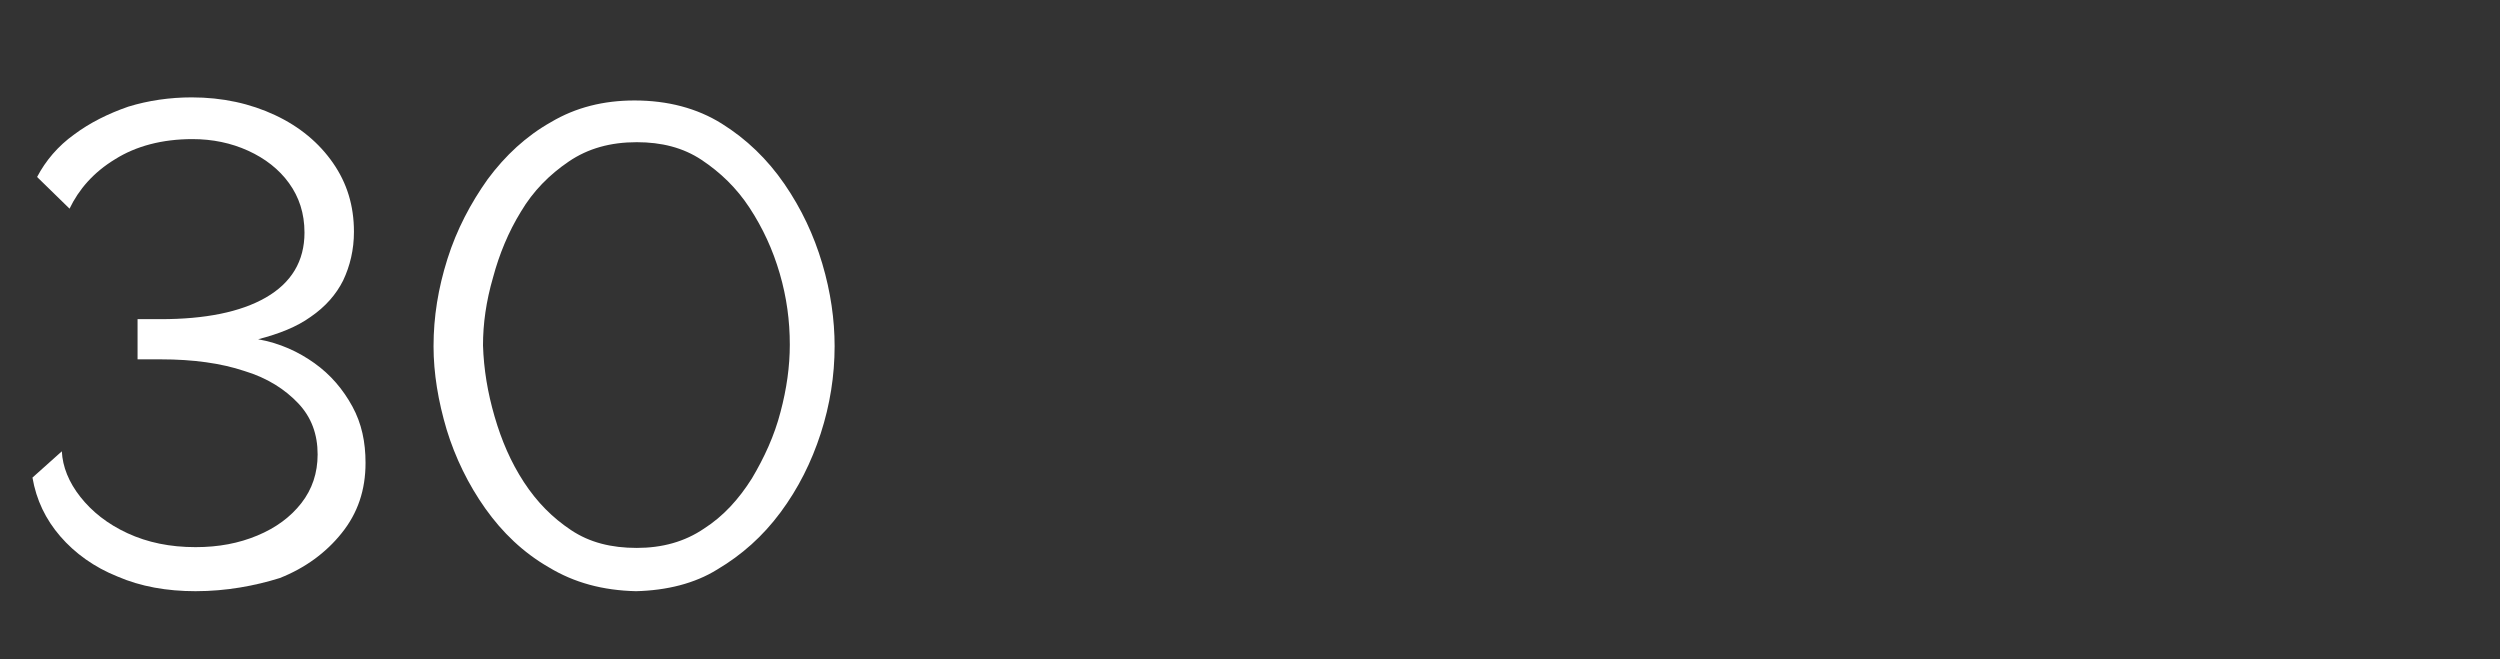 <?xml version="1.0" encoding="UTF-8"?> <!-- Generator: Adobe Illustrator 24.0.1, SVG Export Plug-In . SVG Version: 6.00 Build 0) --> <svg xmlns="http://www.w3.org/2000/svg" xmlns:xlink="http://www.w3.org/1999/xlink" id="Layer_1" x="0px" y="0px" viewBox="0 0 323.5 85.3" style="enable-background:new 0 0 323.5 85.3;" xml:space="preserve"><rect x="0" y="0" width="323.5" height="85.3" fill="#333333" stroke="none"/> <style type="text/css"> .st0{fill:#FFFFFF;} </style> <g> <path class="st0" d="M25.3,76.5c-3.7,0-7.1-0.6-10.1-1.9c-3-1.2-5.5-3-7.4-5.2s-3.1-4.7-3.6-7.6L8,58.4c0.1,2,0.9,4,2.4,5.9 s3.5,3.5,6.1,4.7s5.5,1.8,8.8,1.8c3,0,5.6-0.5,8-1.5s4.3-2.4,5.7-4.2c1.4-1.8,2.1-3.9,2.1-6.3c0-2.6-0.8-4.8-2.5-6.6s-4-3.3-7-4.2 c-3-1-6.6-1.5-10.8-1.5h-3v-5.2h3c5.7,0,10.3-0.9,13.6-2.8c3.3-1.9,5-4.7,5-8.4c0-2.5-0.7-4.6-2-6.4s-3.1-3.2-5.3-4.2 S27.5,18,24.9,18c-3.9,0-7.3,0.9-10,2.6c-2.8,1.7-4.7,3.9-5.9,6.4l-4.2-4.1c1.1-2.1,2.7-4,4.8-5.5c2-1.5,4.4-2.7,7-3.6 c2.6-0.8,5.4-1.2,8.2-1.2c4,0,7.6,0.8,10.8,2.3s5.7,3.6,7.5,6.2s2.7,5.5,2.7,8.9c0,2.3-0.5,4.4-1.4,6.3c-0.9,1.8-2.3,3.4-4.2,4.7 c-1.8,1.3-4.1,2.2-6.8,2.9c2.8,0.5,5.2,1.6,7.3,3.1s3.7,3.4,4.9,5.6s1.7,4.6,1.7,7.3c0,3.5-1,6.5-3.1,9.1c-2,2.5-4.7,4.5-8,5.8 C33,75.8,29.3,76.5,25.3,76.5z"></path> <path class="st0" d="M82.3,76.5c-4.3-0.1-8-1.1-11.3-3.1c-3.3-1.9-6-4.5-8.2-7.6s-3.9-6.6-5-10.2c-1.1-3.7-1.7-7.3-1.7-10.8 c0-3.8,0.6-7.5,1.8-11.3s3-7.2,5.2-10.3c2.3-3.1,5-5.6,8.2-7.4c3.2-1.9,6.8-2.8,10.8-2.8c4.3,0,8.1,1,11.3,3c3.2,2,5.9,4.6,8.1,7.8 s3.8,6.6,4.9,10.3c1.1,3.7,1.6,7.3,1.6,10.7c0,3.8-0.6,7.6-1.8,11.3c-1.2,3.7-2.9,7.1-5.2,10.2c-2.3,3.1-5,5.5-8.2,7.4 C89.9,75.5,86.3,76.4,82.3,76.5z M62.5,44.7c0.1,3.1,0.6,6.1,1.5,9.2c0.9,3.1,2.1,5.9,3.8,8.5c1.7,2.6,3.7,4.6,6.1,6.2 s5.2,2.3,8.5,2.3s6.2-0.8,8.7-2.5c2.5-1.6,4.5-3.8,6.2-6.5c1.6-2.7,2.9-5.5,3.7-8.6c0.8-3,1.2-5.9,1.2-8.7c0-3.1-0.4-6.1-1.3-9.2 c-0.9-3.1-2.2-5.9-3.9-8.5c-1.7-2.6-3.8-4.6-6.2-6.2c-2.4-1.6-5.2-2.3-8.4-2.3c-3.4,0-6.3,0.8-8.8,2.5s-4.6,3.8-6.2,6.5 c-1.6,2.6-2.8,5.5-3.6,8.5C62.9,39,62.5,41.9,62.5,44.7z"></path> </g> </svg> 
